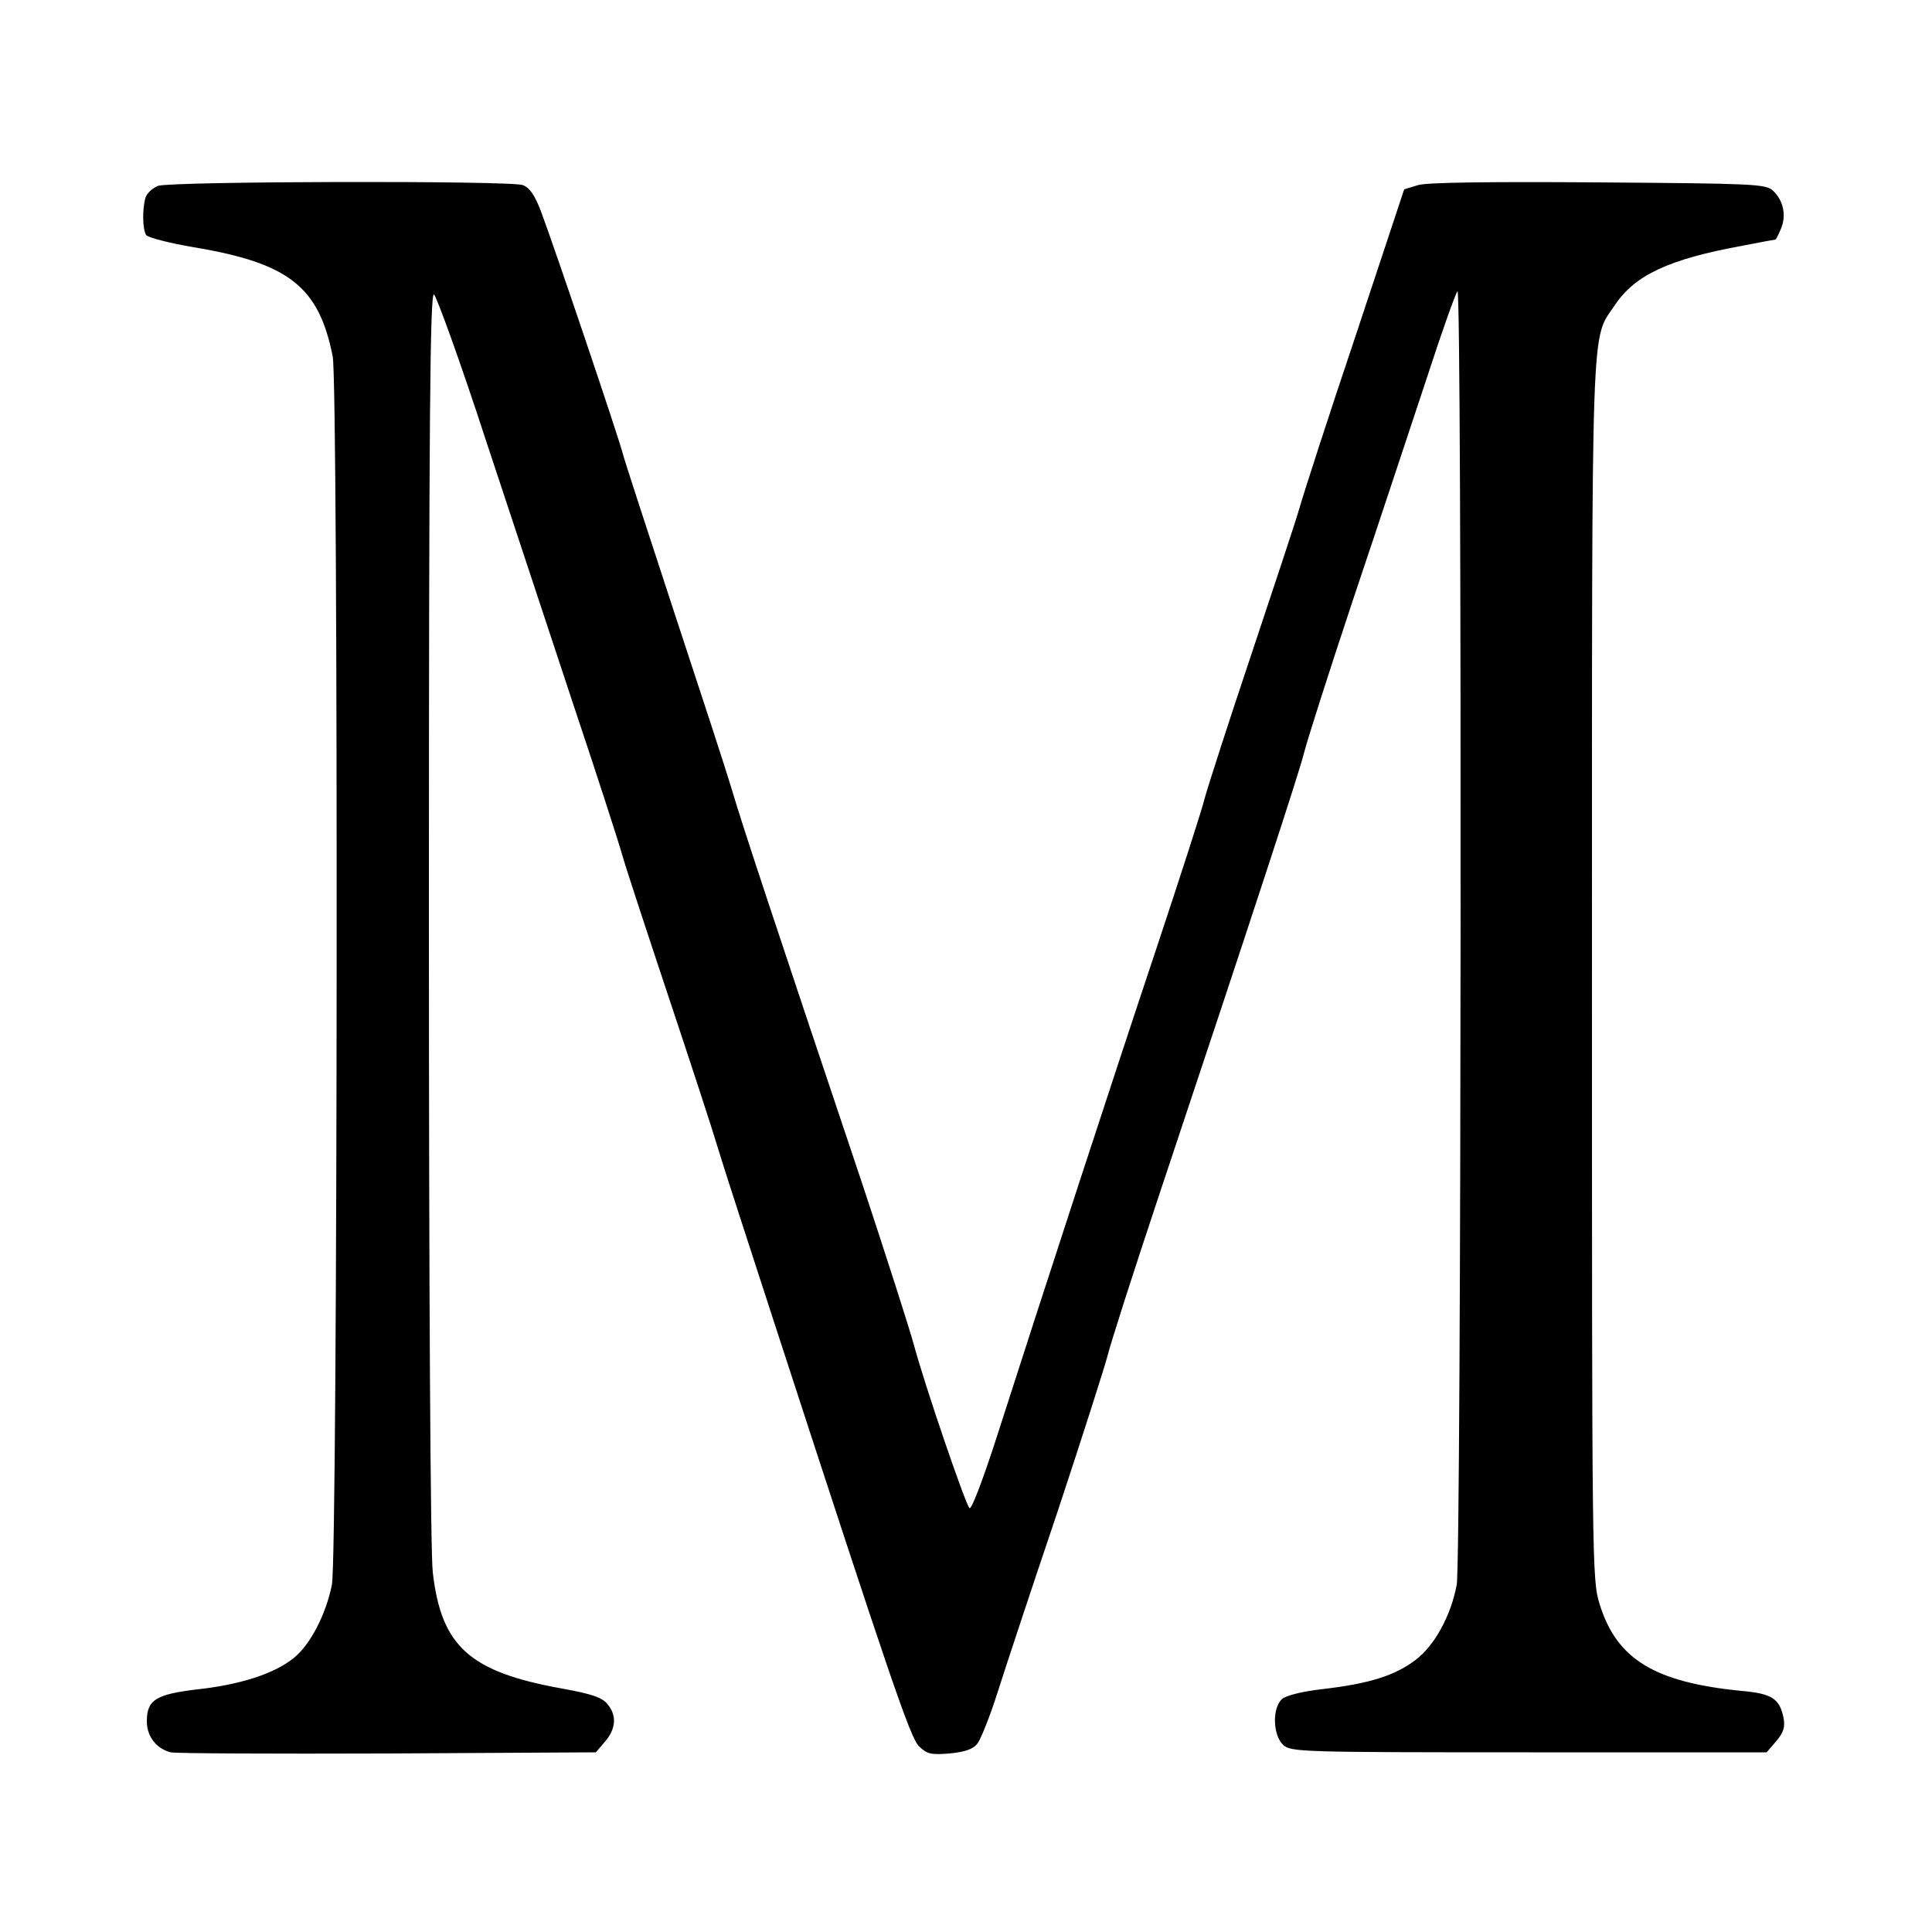 <?xml version="1.0" standalone="no"?>
<!DOCTYPE svg PUBLIC "-//W3C//DTD SVG 20010904//EN"
 "http://www.w3.org/TR/2001/REC-SVG-20010904/DTD/svg10.dtd">
<svg version="1.0" xmlns="http://www.w3.org/2000/svg"
 width="500pt" height="500pt" viewBox="0 0 500 500"
 preserveAspectRatio="xMidYMid meet">
<g transform="translate(0,500) scale(0.1,-0.1)"
fill="#000000" stroke="none">
<path d="M409 4519 c-15 -6 -30 -20 -33 -32 -8 -31 -7 -80 2 -95 5 -7 60 -21
124 -32 246 -41 323 -102 359 -282 15 -75 13 -3102 -2 -3179 -15 -76 -56 -156
-99 -190 -49 -40 -138 -69 -249 -81 -108 -13 -131 -27 -131 -83 0 -39 25 -71
62 -80 13 -3 265 -4 561 -3 l539 3 24 28 c28 33 31 67 6 97 -14 17 -40 26
-117 40 -240 43 -313 109 -335 301 -6 51 -10 719 -10 1697 0 1287 3 1613 13
1610 6 -3 68 -173 135 -379 68 -206 171 -516 228 -689 58 -173 114 -346 125
-385 11 -38 66 -205 121 -370 55 -165 111 -336 124 -380 13 -44 81 -253 150
-465 299 -918 349 -1065 372 -1089 21 -20 30 -23 79 -19 40 4 61 11 72 25 9
11 33 71 53 134 20 63 89 272 154 464 64 193 122 375 130 405 7 30 67 217 133
415 250 749 363 1095 376 1147 7 29 65 211 129 403 65 193 149 448 189 568 39
120 75 221 79 223 12 8 10 -3282 -2 -3347 -15 -81 -58 -159 -108 -196 -52 -39
-117 -60 -236 -74 -55 -6 -98 -17 -108 -26 -26 -23 -24 -94 3 -119 20 -18 45
-19 636 -19 l615 0 25 29 c19 23 23 36 19 59 -10 51 -30 64 -109 71 -225 22
-323 82 -367 224 -20 63 -20 99 -20 1641 0 1727 -3 1628 59 1721 52 78 139
119 330 154 46 9 84 16 86 16 1 0 8 13 14 28 15 35 6 74 -21 99 -19 17 -51 18
-452 21 -277 2 -444 0 -466 -7 l-36 -11 -125 -377 c-70 -208 -135 -409 -146
-448 -11 -38 -68 -209 -125 -380 -57 -170 -111 -337 -120 -370 -8 -33 -66
-211 -127 -395 -105 -314 -285 -865 -416 -1273 -32 -98 -61 -175 -66 -170 -11
11 -117 322 -144 423 -13 47 -73 234 -133 415 -229 682 -315 942 -339 1025
-14 47 -81 252 -148 455 -67 204 -127 388 -133 410 -11 44 -177 535 -212 628
-16 42 -29 61 -47 68 -33 12 -910 10 -944 -2z"/>
</g>
</svg>
